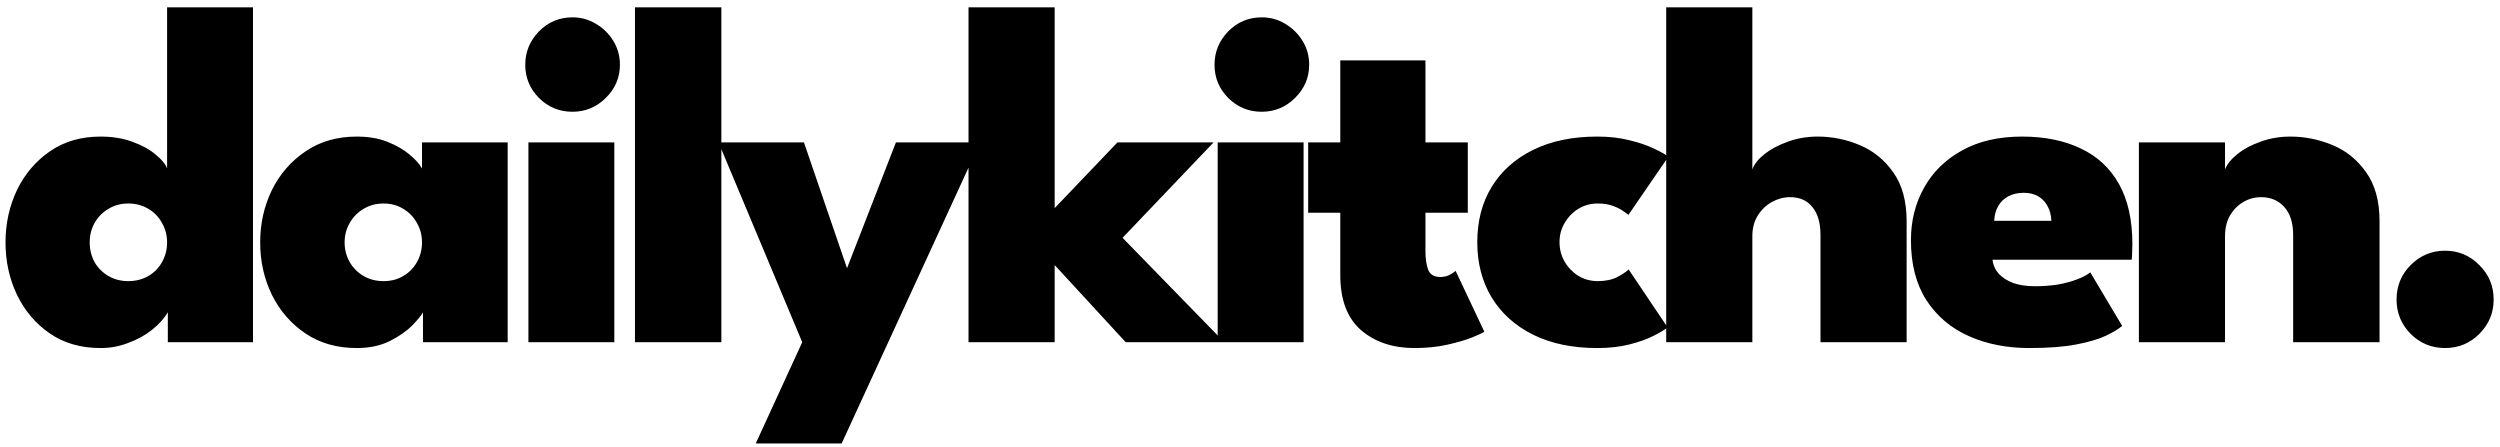 <svg xmlns="http://www.w3.org/2000/svg" width="263" height="47" viewBox="0 0 263 47" fill="none"><path d="M10.589 36.614C8.507 36.614 6.724 36.102 5.239 35.078C3.754 34.054 2.602 32.698 1.783 31.008C0.981 29.318 0.58 27.484 0.58 25.504C0.58 23.524 0.981 21.69 1.783 20C2.602 18.31 3.754 16.954 5.239 15.93C6.724 14.889 8.507 14.368 10.589 14.368C11.852 14.368 12.979 14.556 13.969 14.931C14.959 15.29 15.761 15.733 16.375 16.262C17.006 16.774 17.407 17.261 17.578 17.722V0.774H26.615V36H17.655V32.851C17.262 33.517 16.699 34.14 15.965 34.72C15.249 35.283 14.421 35.736 13.482 36.077C12.561 36.435 11.596 36.614 10.589 36.614ZM13.482 29.574C14.284 29.574 14.993 29.395 15.607 29.037C16.221 28.678 16.699 28.192 17.041 27.578C17.399 26.946 17.578 26.255 17.578 25.504C17.578 24.753 17.399 24.07 17.041 23.456C16.699 22.825 16.221 22.33 15.607 21.971C14.993 21.596 14.284 21.408 13.482 21.408C12.714 21.408 12.023 21.596 11.409 21.971C10.794 22.33 10.308 22.825 9.949 23.456C9.608 24.07 9.437 24.753 9.437 25.504C9.437 26.255 9.608 26.946 9.949 27.578C10.308 28.192 10.794 28.678 11.409 29.037C12.023 29.395 12.714 29.574 13.482 29.574ZM44.497 36V32.851C44.327 33.175 43.943 33.645 43.345 34.259C42.748 34.856 41.955 35.403 40.965 35.898C39.992 36.376 38.848 36.614 37.534 36.614C35.452 36.614 33.651 36.102 32.133 35.078C30.614 34.054 29.436 32.698 28.6 31.008C27.781 29.318 27.371 27.484 27.371 25.504C27.371 23.524 27.781 21.69 28.6 20C29.436 18.31 30.614 16.954 32.133 15.93C33.651 14.889 35.452 14.368 37.534 14.368C38.78 14.368 39.864 14.556 40.785 14.931C41.724 15.307 42.492 15.75 43.089 16.262C43.704 16.774 44.139 17.261 44.395 17.722V14.982H53.406V36H44.497ZM36.254 25.504C36.254 26.255 36.433 26.946 36.792 27.578C37.15 28.192 37.637 28.678 38.251 29.037C38.865 29.395 39.565 29.574 40.35 29.574C41.135 29.574 41.827 29.395 42.424 29.037C43.038 28.678 43.516 28.192 43.857 27.578C44.216 26.946 44.395 26.255 44.395 25.504C44.395 24.753 44.216 24.07 43.857 23.456C43.516 22.825 43.038 22.33 42.424 21.971C41.827 21.596 41.135 21.408 40.35 21.408C39.565 21.408 38.865 21.596 38.251 21.971C37.637 22.33 37.15 22.825 36.792 23.456C36.433 24.07 36.254 24.753 36.254 25.504ZM55.59 36V14.982H64.627V36H55.59ZM60.223 11.757C58.841 11.757 57.663 11.27 56.691 10.298C55.735 9.325 55.257 8.164 55.257 6.816C55.257 5.468 55.735 4.299 56.691 3.309C57.663 2.319 58.841 1.824 60.223 1.824C61.128 1.824 61.956 2.054 62.707 2.515C63.458 2.959 64.063 3.556 64.524 4.307C64.985 5.058 65.215 5.894 65.215 6.816C65.215 8.164 64.721 9.325 63.731 10.298C62.758 11.27 61.589 11.757 60.223 11.757ZM75.886 36H66.798V0.774H75.886V36ZM89.106 28.218L94.251 14.982H103.109L88.543 46.65H79.506L84.395 36L75.589 14.982H84.575L89.106 28.218ZM117.555 14.982H127.667L118.093 25.018L128.794 36H118.426L110.951 27.885V36H101.888V0.774H110.951V21.894L117.555 14.982ZM128.1 36V14.982H137.137V36H128.1ZM132.733 11.757C131.351 11.757 130.173 11.27 129.201 10.298C128.245 9.325 127.767 8.164 127.767 6.816C127.767 5.468 128.245 4.299 129.201 3.309C130.173 2.319 131.351 1.824 132.733 1.824C133.638 1.824 134.466 2.054 135.217 2.515C135.968 2.959 136.573 3.556 137.034 4.307C137.495 5.058 137.725 5.894 137.725 6.816C137.725 8.164 137.23 9.325 136.241 10.298C135.268 11.27 134.099 11.757 132.733 11.757ZM137.619 14.982H140.998V6.355H149.958V14.982H154.412V22.381H149.958V26.477C149.958 27.211 150.052 27.842 150.239 28.371C150.444 28.883 150.871 29.139 151.519 29.139C151.912 29.139 152.262 29.054 152.569 28.883C152.876 28.695 153.064 28.567 153.132 28.499L156.153 34.899C156.016 35.002 155.598 35.198 154.899 35.488C154.216 35.761 153.346 36.017 152.287 36.256C151.246 36.495 150.086 36.614 148.806 36.614C146.536 36.614 144.667 35.992 143.199 34.746C141.732 33.483 140.998 31.546 140.998 28.934V22.381H137.619V14.982ZM168.081 29.574C168.901 29.574 169.592 29.429 170.155 29.139C170.718 28.832 171.111 28.567 171.333 28.346L175.429 34.438C175.121 34.694 174.626 34.993 173.944 35.334C173.278 35.676 172.442 35.974 171.435 36.23C170.445 36.486 169.31 36.614 168.03 36.614C165.419 36.614 163.166 36.145 161.272 35.206C159.394 34.268 157.944 32.962 156.92 31.29C155.913 29.617 155.409 27.68 155.409 25.478C155.409 23.26 155.913 21.323 156.92 19.667C157.944 17.995 159.394 16.698 161.272 15.776C163.166 14.837 165.419 14.368 168.03 14.368C169.276 14.368 170.402 14.496 171.409 14.752C172.416 14.991 173.27 15.281 173.969 15.622C174.686 15.947 175.198 16.237 175.505 16.493L171.307 22.611C171.205 22.509 171.008 22.364 170.718 22.176C170.428 21.971 170.061 21.792 169.617 21.638C169.191 21.485 168.679 21.408 168.081 21.408C167.33 21.408 166.648 21.596 166.033 21.971C165.436 22.347 164.958 22.842 164.6 23.456C164.241 24.053 164.062 24.727 164.062 25.478C164.062 26.229 164.241 26.912 164.6 27.526C164.958 28.141 165.436 28.636 166.033 29.011C166.648 29.387 167.33 29.574 168.081 29.574ZM191.233 14.368C192.752 14.368 194.22 14.667 195.637 15.264C197.07 15.861 198.248 16.817 199.169 18.131C200.108 19.445 200.577 21.16 200.577 23.277V36H191.515V24.736C191.515 23.456 191.233 22.475 190.67 21.792C190.124 21.092 189.339 20.742 188.315 20.742C187.649 20.742 187.009 20.913 186.395 21.254C185.781 21.596 185.286 22.074 184.91 22.688C184.535 23.302 184.347 24.019 184.347 24.838V36H175.285V0.774H184.347V17.824C184.552 17.261 184.978 16.723 185.627 16.211C186.293 15.682 187.112 15.247 188.085 14.906C189.057 14.547 190.107 14.368 191.233 14.368ZM209.607 27.322C209.675 27.885 209.897 28.38 210.273 28.806C210.665 29.216 211.177 29.54 211.809 29.779C212.457 30.001 213.217 30.112 214.087 30.112C214.94 30.112 215.742 30.052 216.493 29.933C217.244 29.796 217.91 29.617 218.49 29.395C219.088 29.173 219.557 28.926 219.898 28.653L223.252 34.285C222.876 34.609 222.313 34.95 221.562 35.309C220.811 35.667 219.779 35.974 218.465 36.23C217.168 36.486 215.504 36.614 213.473 36.614C211.117 36.614 209.001 36.196 207.124 35.36C205.246 34.524 203.762 33.269 202.669 31.597C201.577 29.907 201.031 27.799 201.031 25.274C201.031 23.226 201.492 21.382 202.413 19.744C203.335 18.088 204.666 16.783 206.407 15.827C208.148 14.854 210.256 14.368 212.73 14.368C215.102 14.368 217.159 14.786 218.9 15.622C220.641 16.442 221.98 17.688 222.919 19.36C223.858 21.032 224.327 23.149 224.327 25.709C224.327 25.845 224.318 26.118 224.301 26.528C224.301 26.938 224.284 27.202 224.25 27.322H209.607ZM215.802 23.226C215.785 22.662 215.657 22.159 215.418 21.715C215.196 21.271 214.872 20.922 214.445 20.666C214.019 20.41 213.498 20.282 212.884 20.282C212.286 20.282 211.757 20.401 211.297 20.64C210.836 20.879 210.477 21.22 210.221 21.664C209.965 22.091 209.82 22.611 209.786 23.226H215.802ZM240.959 14.368C242.478 14.368 243.954 14.667 245.387 15.264C246.821 15.861 247.999 16.817 248.92 18.131C249.859 19.445 250.328 21.16 250.328 23.277V36H241.24V24.736C241.24 23.456 240.933 22.475 240.319 21.792C239.704 21.092 238.885 20.742 237.861 20.742C237.195 20.742 236.572 20.913 235.992 21.254C235.412 21.596 234.943 22.074 234.584 22.688C234.243 23.302 234.072 24.019 234.072 24.838V36H225.01V14.982H234.072V17.824C234.294 17.261 234.729 16.723 235.378 16.211C236.026 15.682 236.837 15.247 237.81 14.906C238.783 14.547 239.832 14.368 240.959 14.368ZM257.212 36.614C255.813 36.614 254.61 36.12 253.603 35.13C252.613 34.123 252.118 32.919 252.118 31.52C252.118 30.086 252.613 28.875 253.603 27.885C254.61 26.878 255.813 26.374 257.212 26.374C258.629 26.374 259.832 26.878 260.822 27.885C261.829 28.875 262.332 30.086 262.332 31.52C262.332 32.919 261.829 34.123 260.822 35.13C259.832 36.12 258.629 36.614 257.212 36.614Z" fill="black"></path></svg>